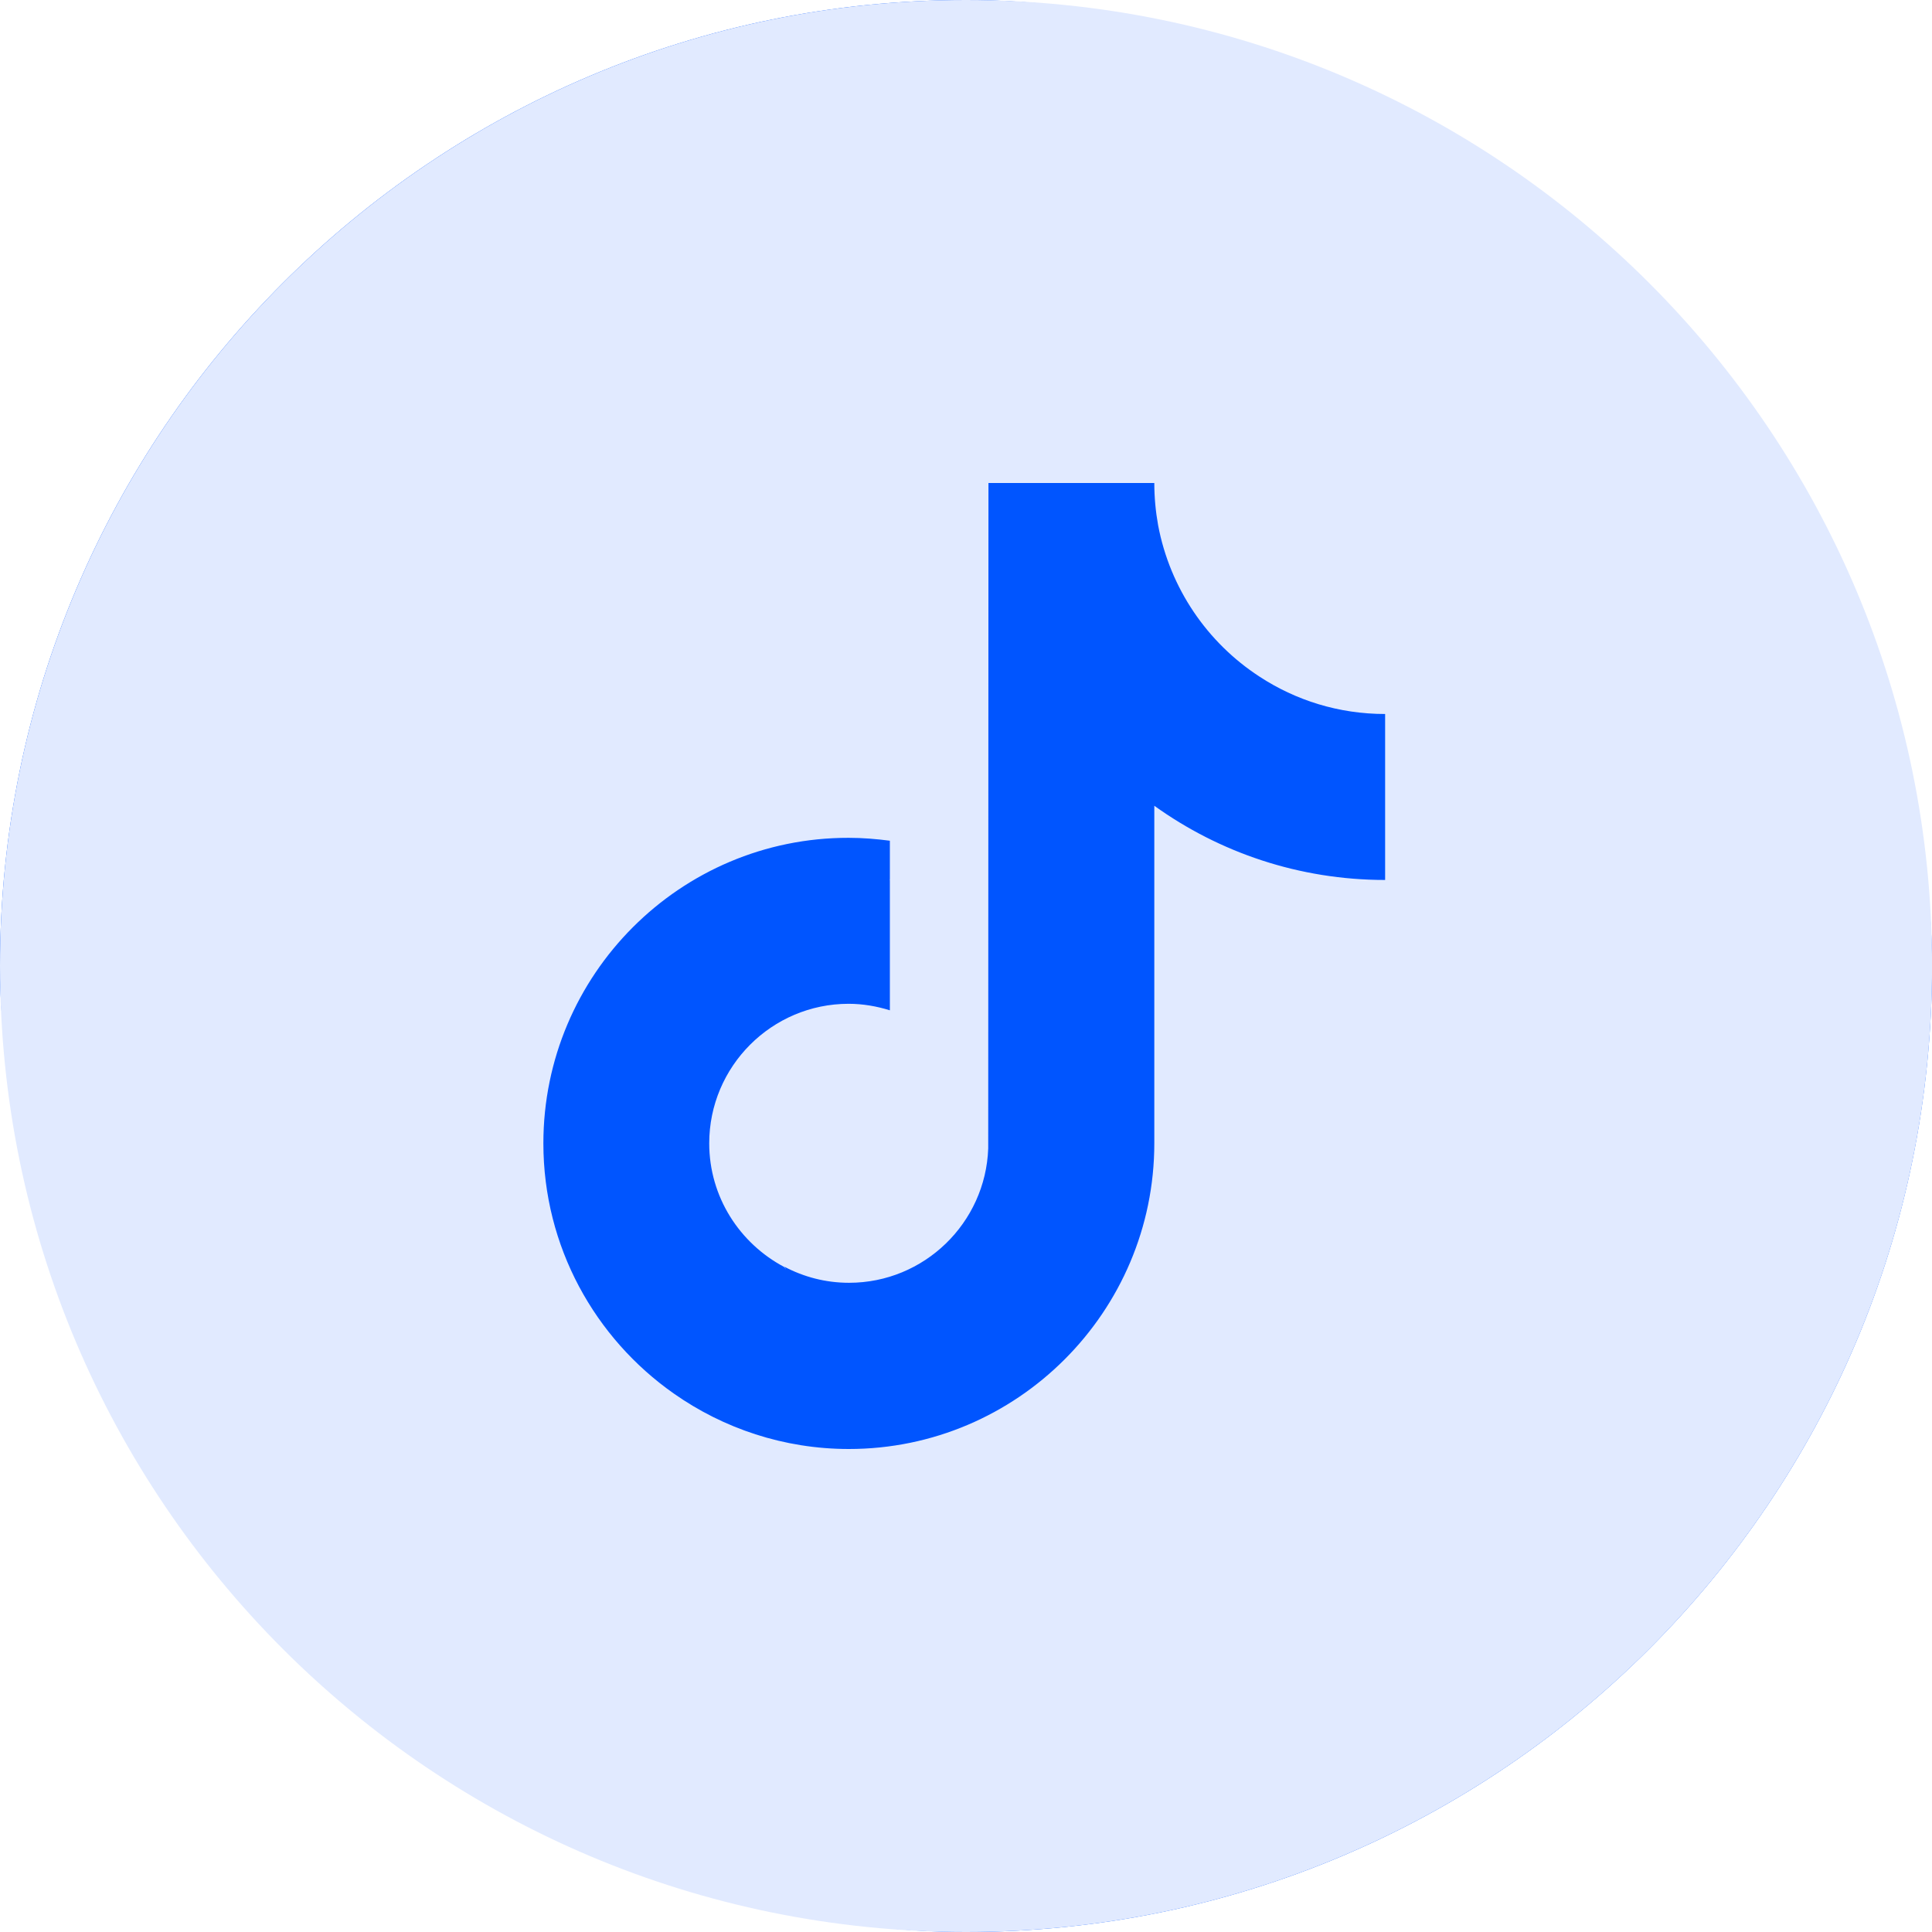 <svg xmlns="http://www.w3.org/2000/svg" width="32" height="32" viewBox="0 0 32 32" fill="none">
  <rect width="32" height="32" rx="16" fill="#0055FF"/>
  <path fill-rule="evenodd" clip-rule="evenodd" d="M16 0C7.164 0 0 7.164 0 16C0 24.837 7.164 32 16 32C24.837 32 32.001 24.837 32.001 16C32.001 7.164 24.837 0 16 0ZM19.119 8C19.119 8.238 19.141 8.472 19.182 8.699C19.379 9.746 19.998 10.645 20.86 11.206C21.461 11.6 22.174 11.826 22.942 11.826L22.942 12.439V14.575C21.517 14.575 20.195 14.119 19.119 13.346V18.937C19.119 21.727 16.847 24 14.06 24C12.983 24 11.981 23.658 11.161 23.082C9.854 22.165 9 20.649 9 18.937C9 16.143 11.268 13.873 14.056 13.877C14.29 13.877 14.516 13.896 14.739 13.925V14.575L14.731 14.579L14.739 14.579V16.734C14.524 16.667 14.293 16.626 14.056 16.626C12.783 16.626 11.747 17.663 11.747 18.937C11.747 19.825 12.252 20.594 12.987 20.984C12.994 20.993 13.001 21.002 13.008 21.012L13.02 21.028C13.012 21.012 13.002 20.996 12.991 20.98C13.313 21.151 13.677 21.247 14.063 21.247C15.307 21.247 16.324 20.256 16.368 19.022L16.372 8H19.119Z" fill="#E1EAFF"/>
</svg>